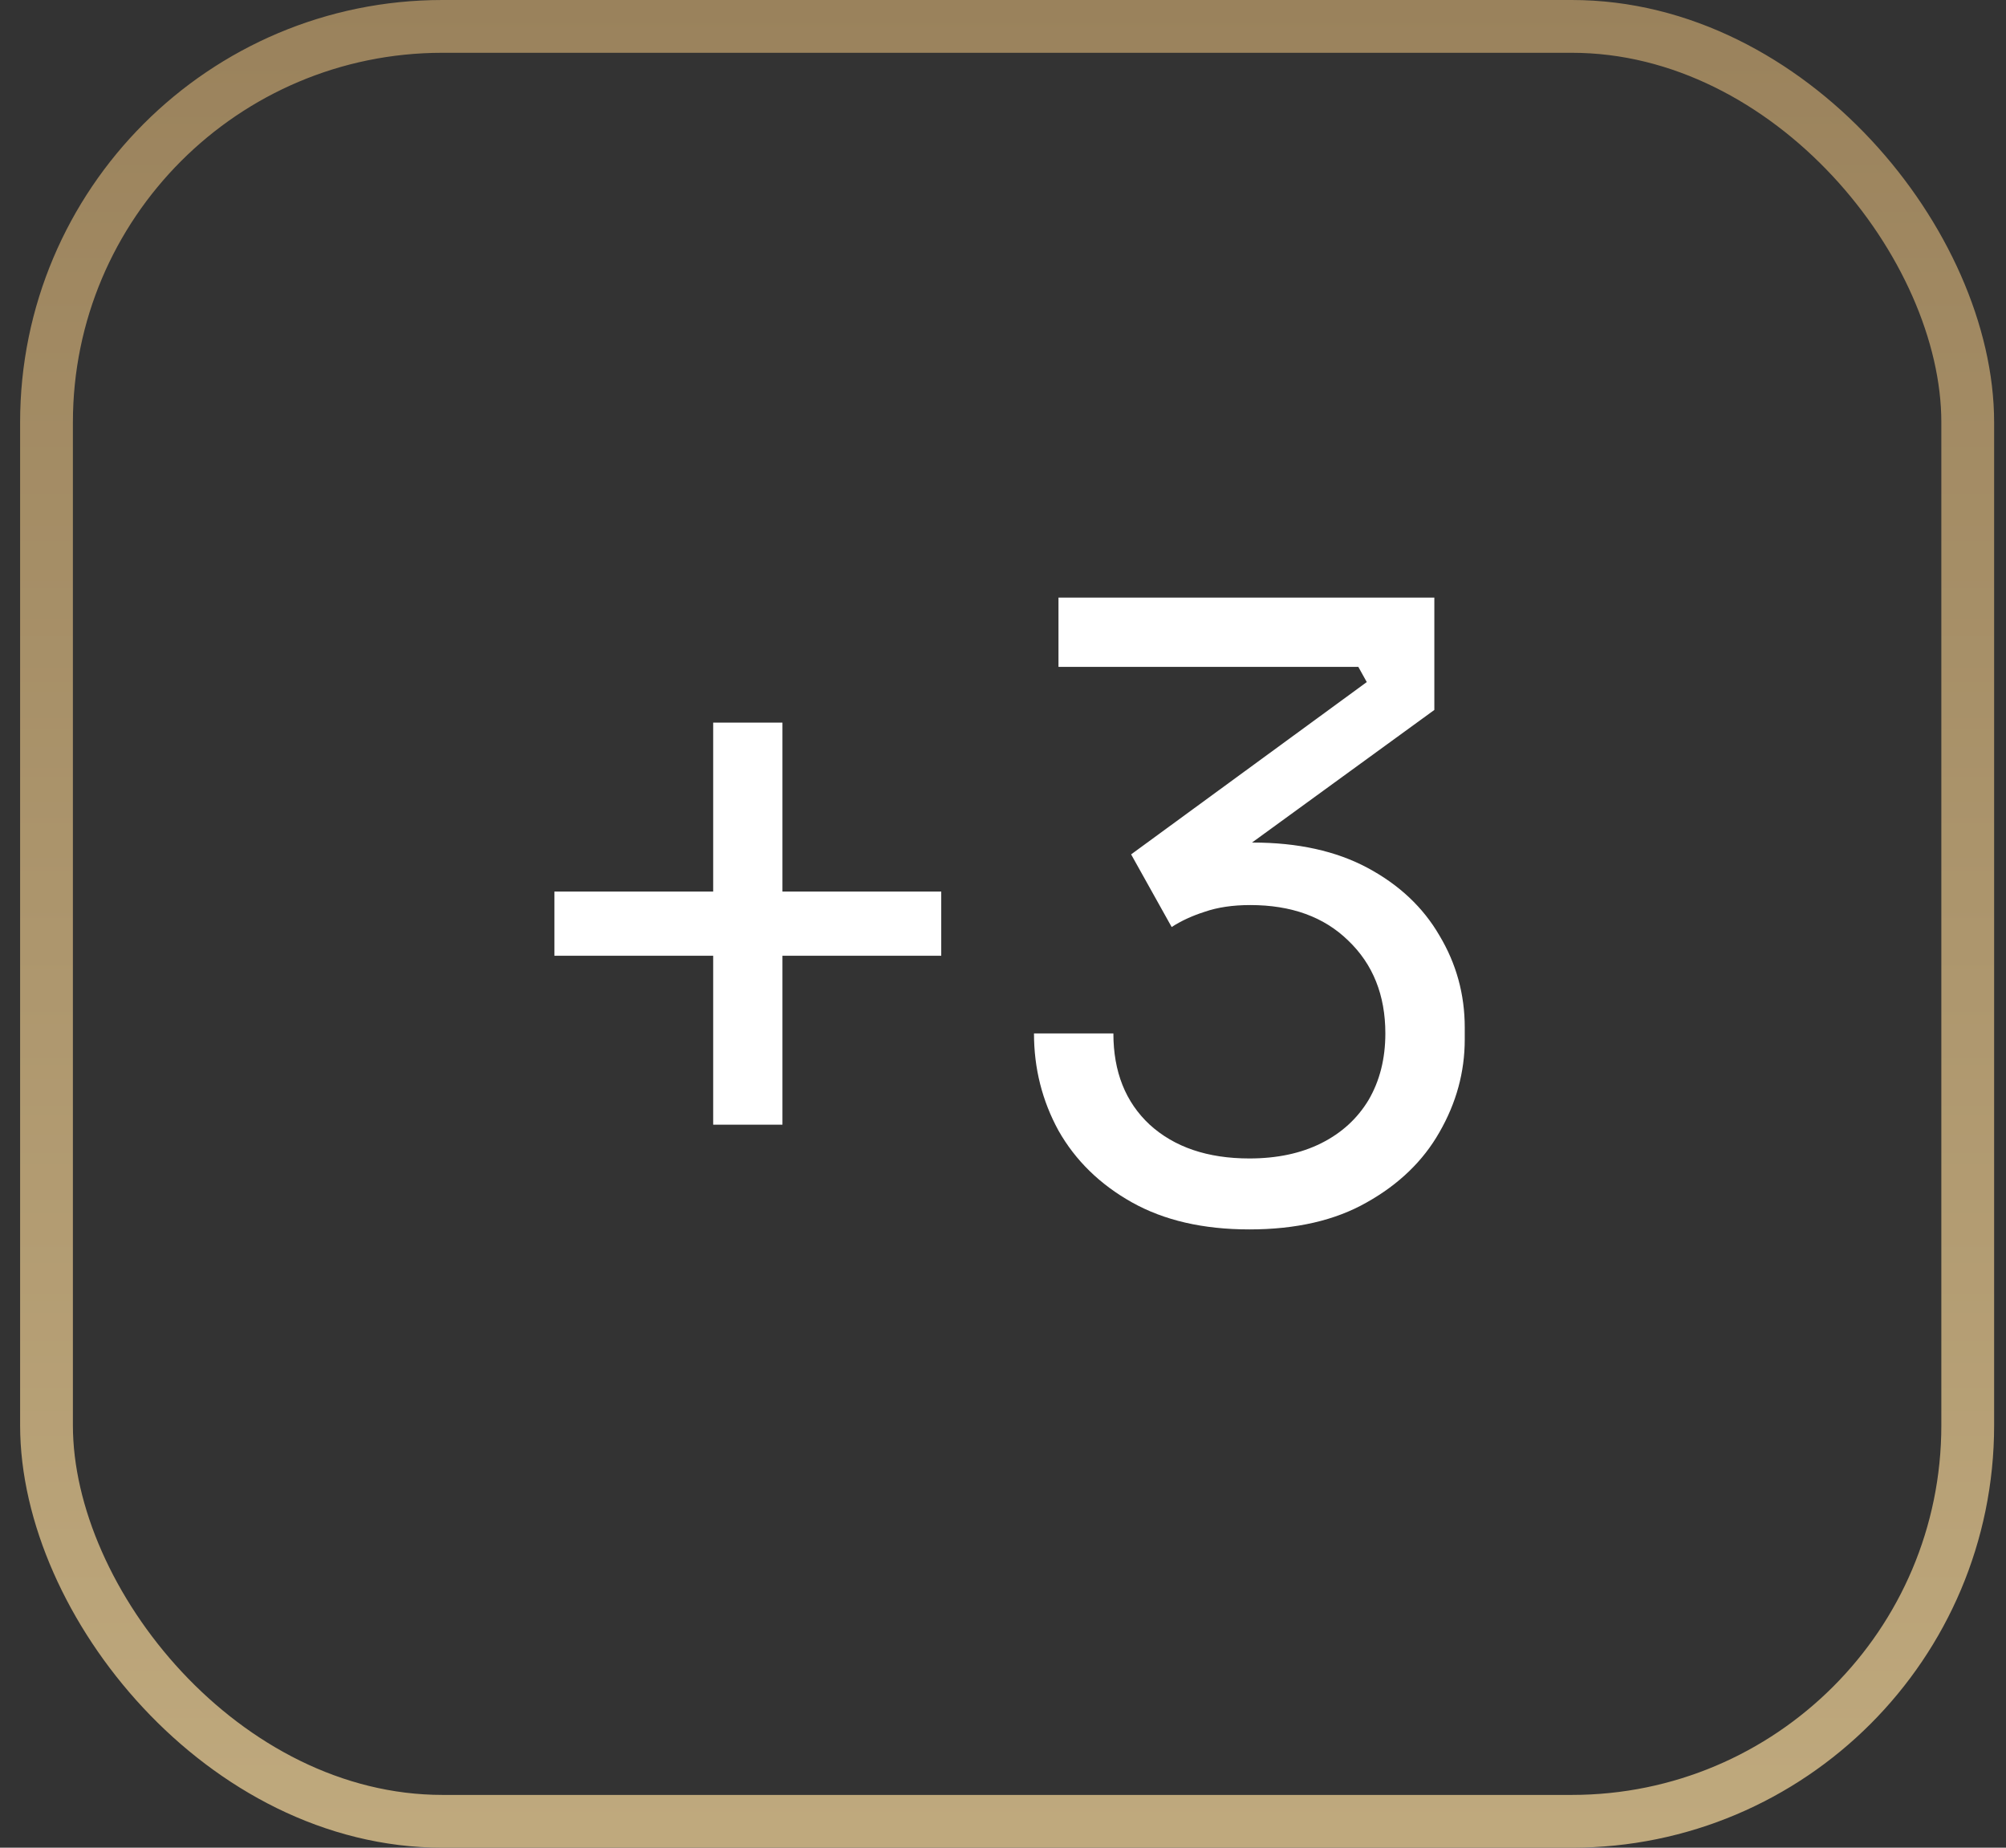 <svg width="38" height="35" viewBox="0 0 38 35" fill="none" xmlns="http://www.w3.org/2000/svg">
<rect x="0" y="0" width="38" height="35" fill="#333333" stroke="none"/>
<rect x="0.881" y="0.5" width="36.394" height="34" rx="7.5" stroke="url(#paint0_linear_431_150)"/>
<path d="M13.51 21.304V13.688H14.822V21.304H13.51ZM10.502 18.104V16.888H17.83V18.104H10.502ZM23.667 23.288C22.792 23.288 22.051 23.117 21.443 22.776C20.835 22.435 20.371 21.981 20.051 21.416C19.742 20.851 19.587 20.237 19.587 19.576H21.091C21.091 20.301 21.32 20.877 21.779 21.304C22.248 21.731 22.878 21.944 23.667 21.944C24.19 21.944 24.643 21.848 25.027 21.656C25.411 21.464 25.71 21.192 25.923 20.84C26.136 20.477 26.243 20.056 26.243 19.576C26.243 18.851 26.008 18.264 25.539 17.816C25.08 17.368 24.462 17.144 23.683 17.144C23.352 17.144 23.064 17.187 22.819 17.272C22.584 17.347 22.376 17.443 22.195 17.56L21.427 16.184L25.891 12.92L25.731 12.632H20.051V11.32H27.171V13.448L23.475 16.136L22.355 16.184C22.536 16.12 22.734 16.067 22.947 16.024C23.171 15.981 23.432 15.96 23.731 15.96C24.584 15.96 25.31 16.12 25.907 16.44C26.504 16.76 26.958 17.187 27.267 17.72C27.587 18.253 27.747 18.835 27.747 19.464V19.688C27.747 20.307 27.587 20.893 27.267 21.448C26.958 21.992 26.499 22.435 25.891 22.776C25.294 23.117 24.552 23.288 23.667 23.288Z" fill="white"/>
<defs>
<linearGradient id="paint0_linear_431_150" x1="19.078" y1="0" x2="19.078" y2="71.306" gradientUnits="userSpaceOnUse">
<stop stop-color="#9A825C"/>
<stop offset="1" stop-color="#E6D2A0"/>
</linearGradient>
</defs>
</svg>
